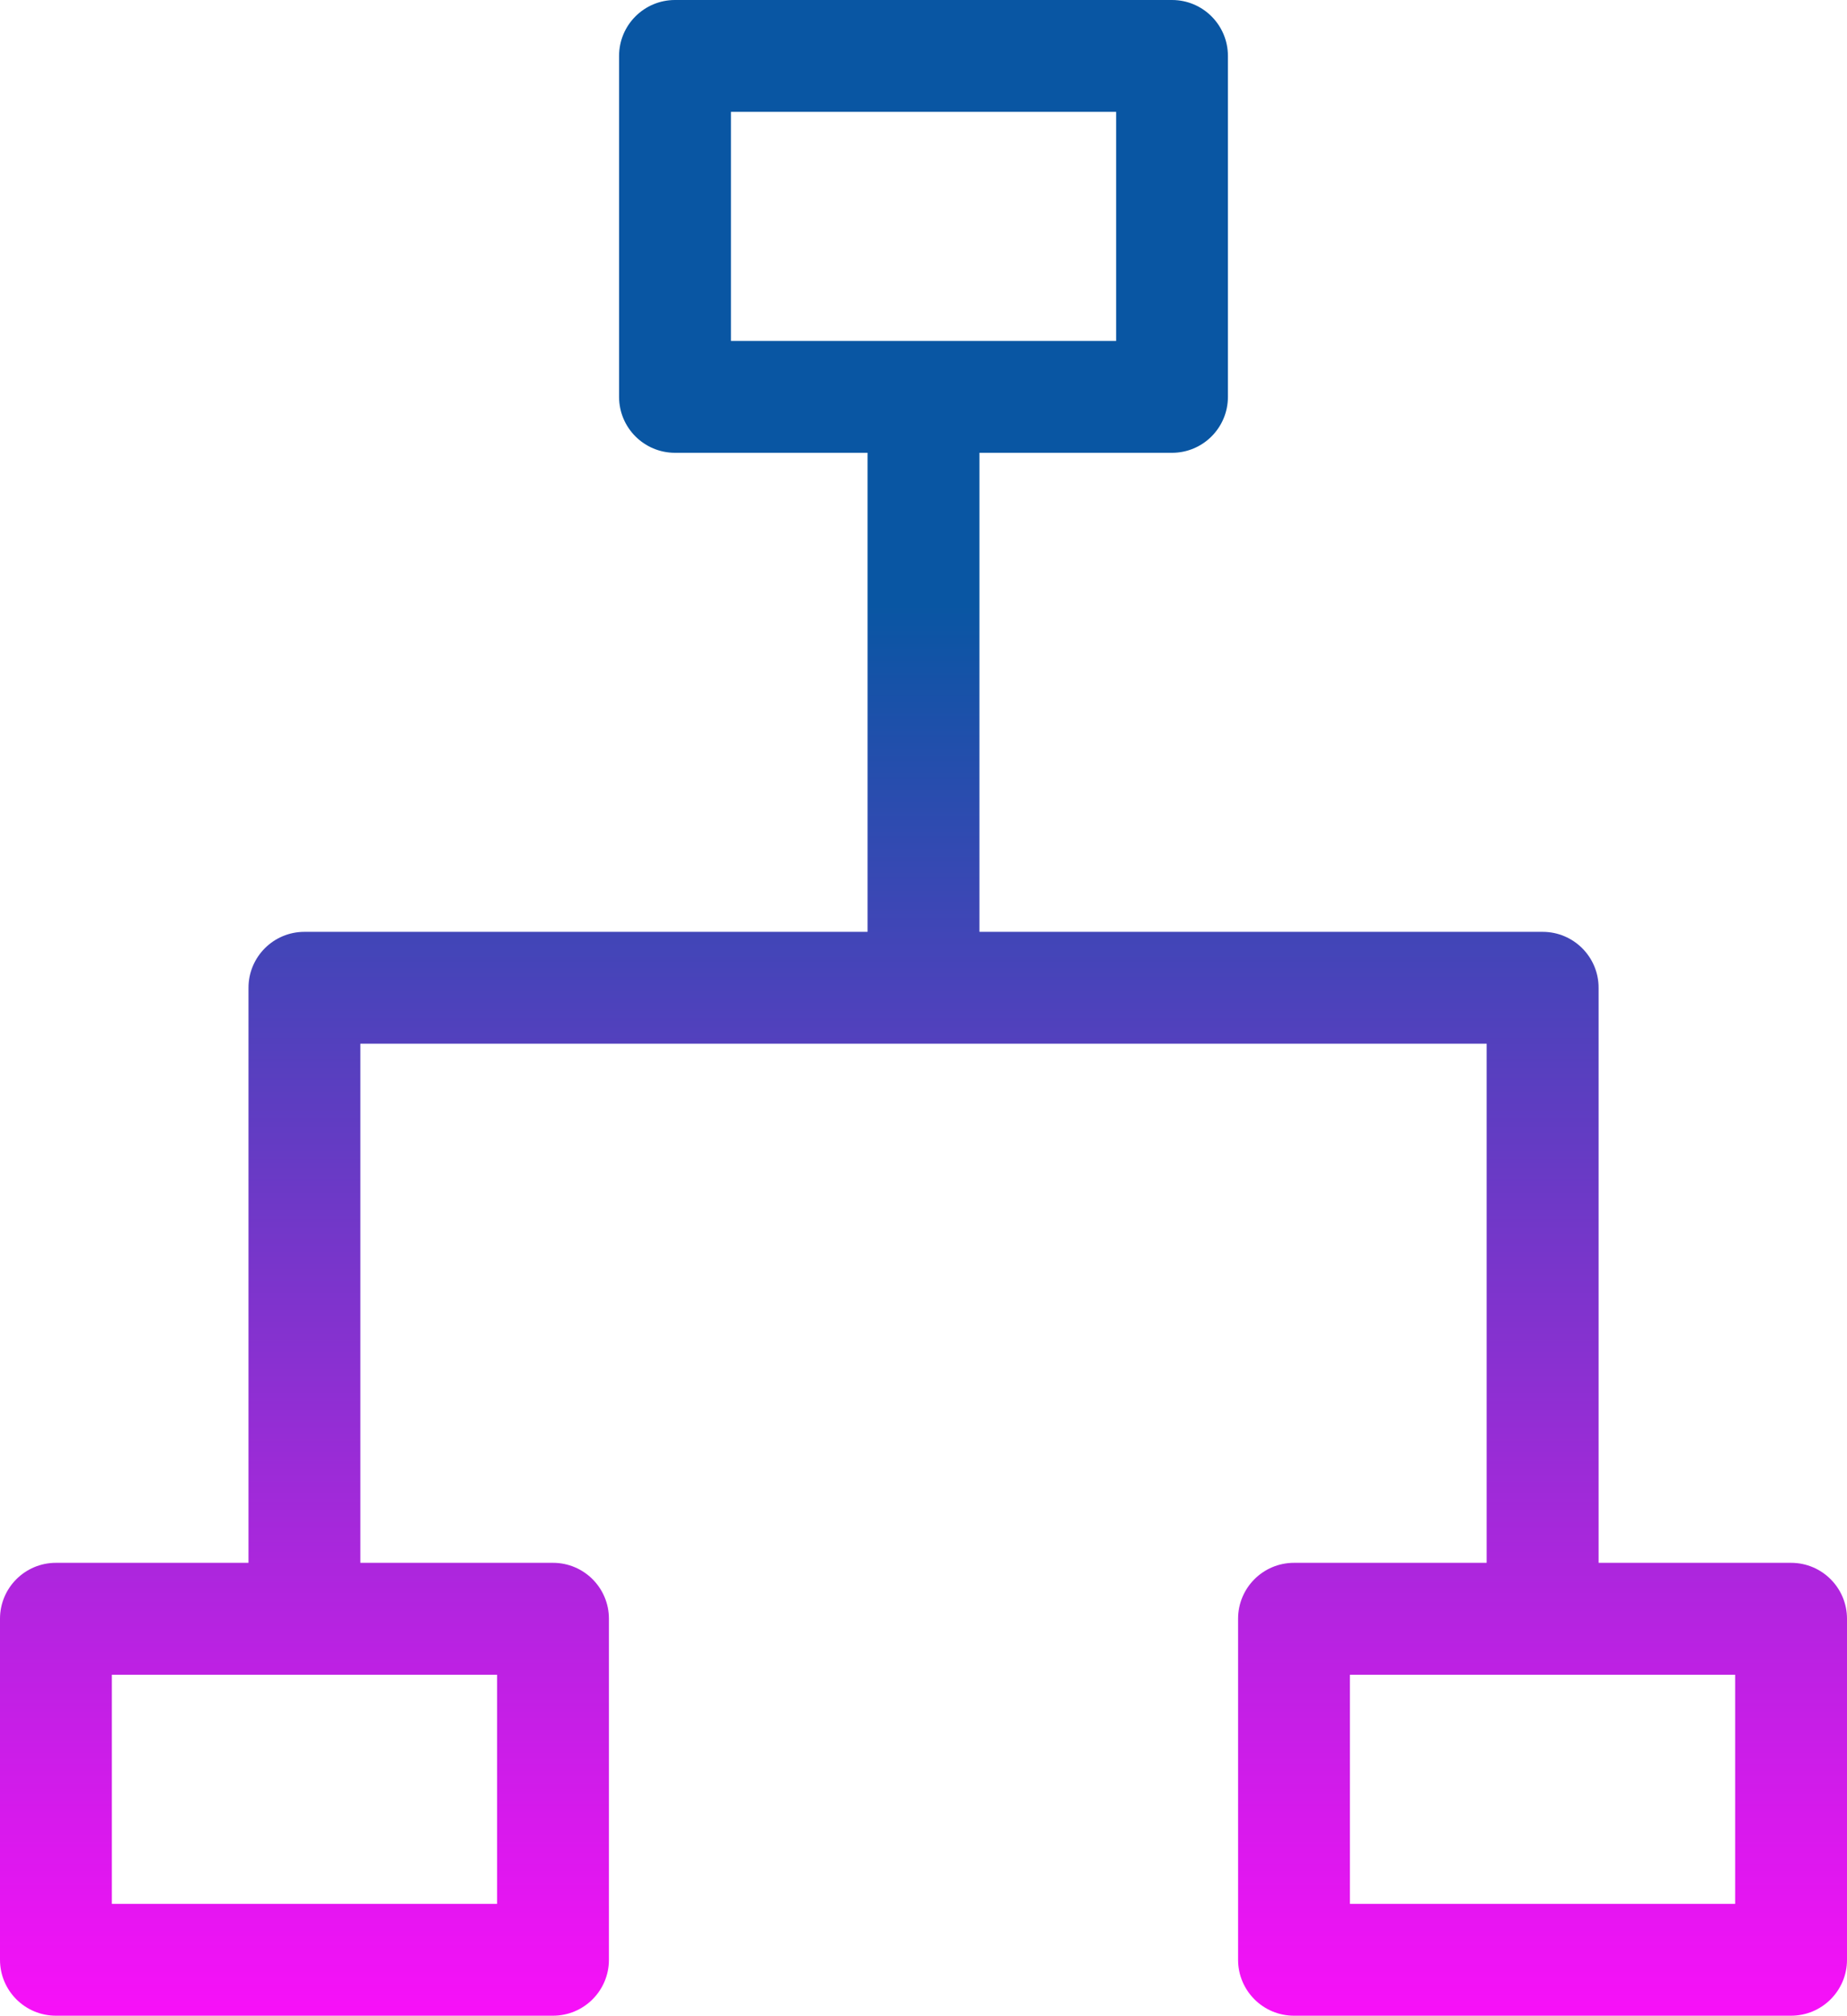 <?xml version="1.0" encoding="utf-8"?>
<!-- Generator: Adobe Illustrator 16.0.0, SVG Export Plug-In . SVG Version: 6.00 Build 0)  -->
<!DOCTYPE svg PUBLIC "-//W3C//DTD SVG 1.1//EN" "http://www.w3.org/Graphics/SVG/1.1/DTD/svg11.dtd">
<svg version="1.1" id="Calque_1" xmlns="http://www.w3.org/2000/svg" xmlns:xlink="http://www.w3.org/1999/xlink" x="0px" y="0px"
	 width="532.429px" height="581.118px" viewBox="31.426 130.398 532.429 581.118"
	 enable-background="new 31.426 130.398 532.429 581.118" xml:space="preserve">
<linearGradient id="SVGID_1_" gradientUnits="userSpaceOnUse" x1="297.6" y1="710.708" x2="297.6" y2="129.59" gradientTransform="matrix(1 0 0 -1 0.04 841.106)">
	<stop  offset="0.3" style="stop-color:#0956A3"/>
	<stop  offset="1" style="stop-color:#F810F8"/>
</linearGradient>
<path fill="url(#SVGID_1_)" d="M547.732,580.951h-55.484V415.166c0-8.904-7.219-16.122-16.123-16.122H313.763V260.938h55.511
	c8.903,0,16.12-7.218,16.12-16.122v-98.295c0-8.905-7.217-16.123-16.12-16.123H226.008c-8.905,0-16.123,7.218-16.123,16.123v98.295
	c0,8.904,7.218,16.122,16.123,16.122h55.51v138.105H119.18c-8.904,0-16.122,7.218-16.122,16.122V580.95h-55.51
	c-8.904,0-16.122,7.218-16.122,16.122v98.32c0,8.904,7.218,16.122,16.122,16.122h143.289c8.904,0,16.122-7.218,16.122-16.122v-98.32
	c0-8.904-7.218-16.122-16.122-16.122h-55.535V431.288h324.676v149.663h-55.534c-8.904,0-16.121,7.218-16.121,16.122v98.32
	c0,8.904,7.217,16.122,16.121,16.122h143.289c8.903,0,16.122-7.218,16.122-16.122v-98.32
	C563.854,588.169,556.636,580.951,547.732,580.951z M242.13,162.643h111.045v66.051H242.13V162.643z M174.715,679.271H63.67V613.22
	h111.044L174.715,679.271L174.715,679.271z M531.611,679.271H420.566V613.22h111.045V679.271L531.611,679.271z"/>
</svg>
